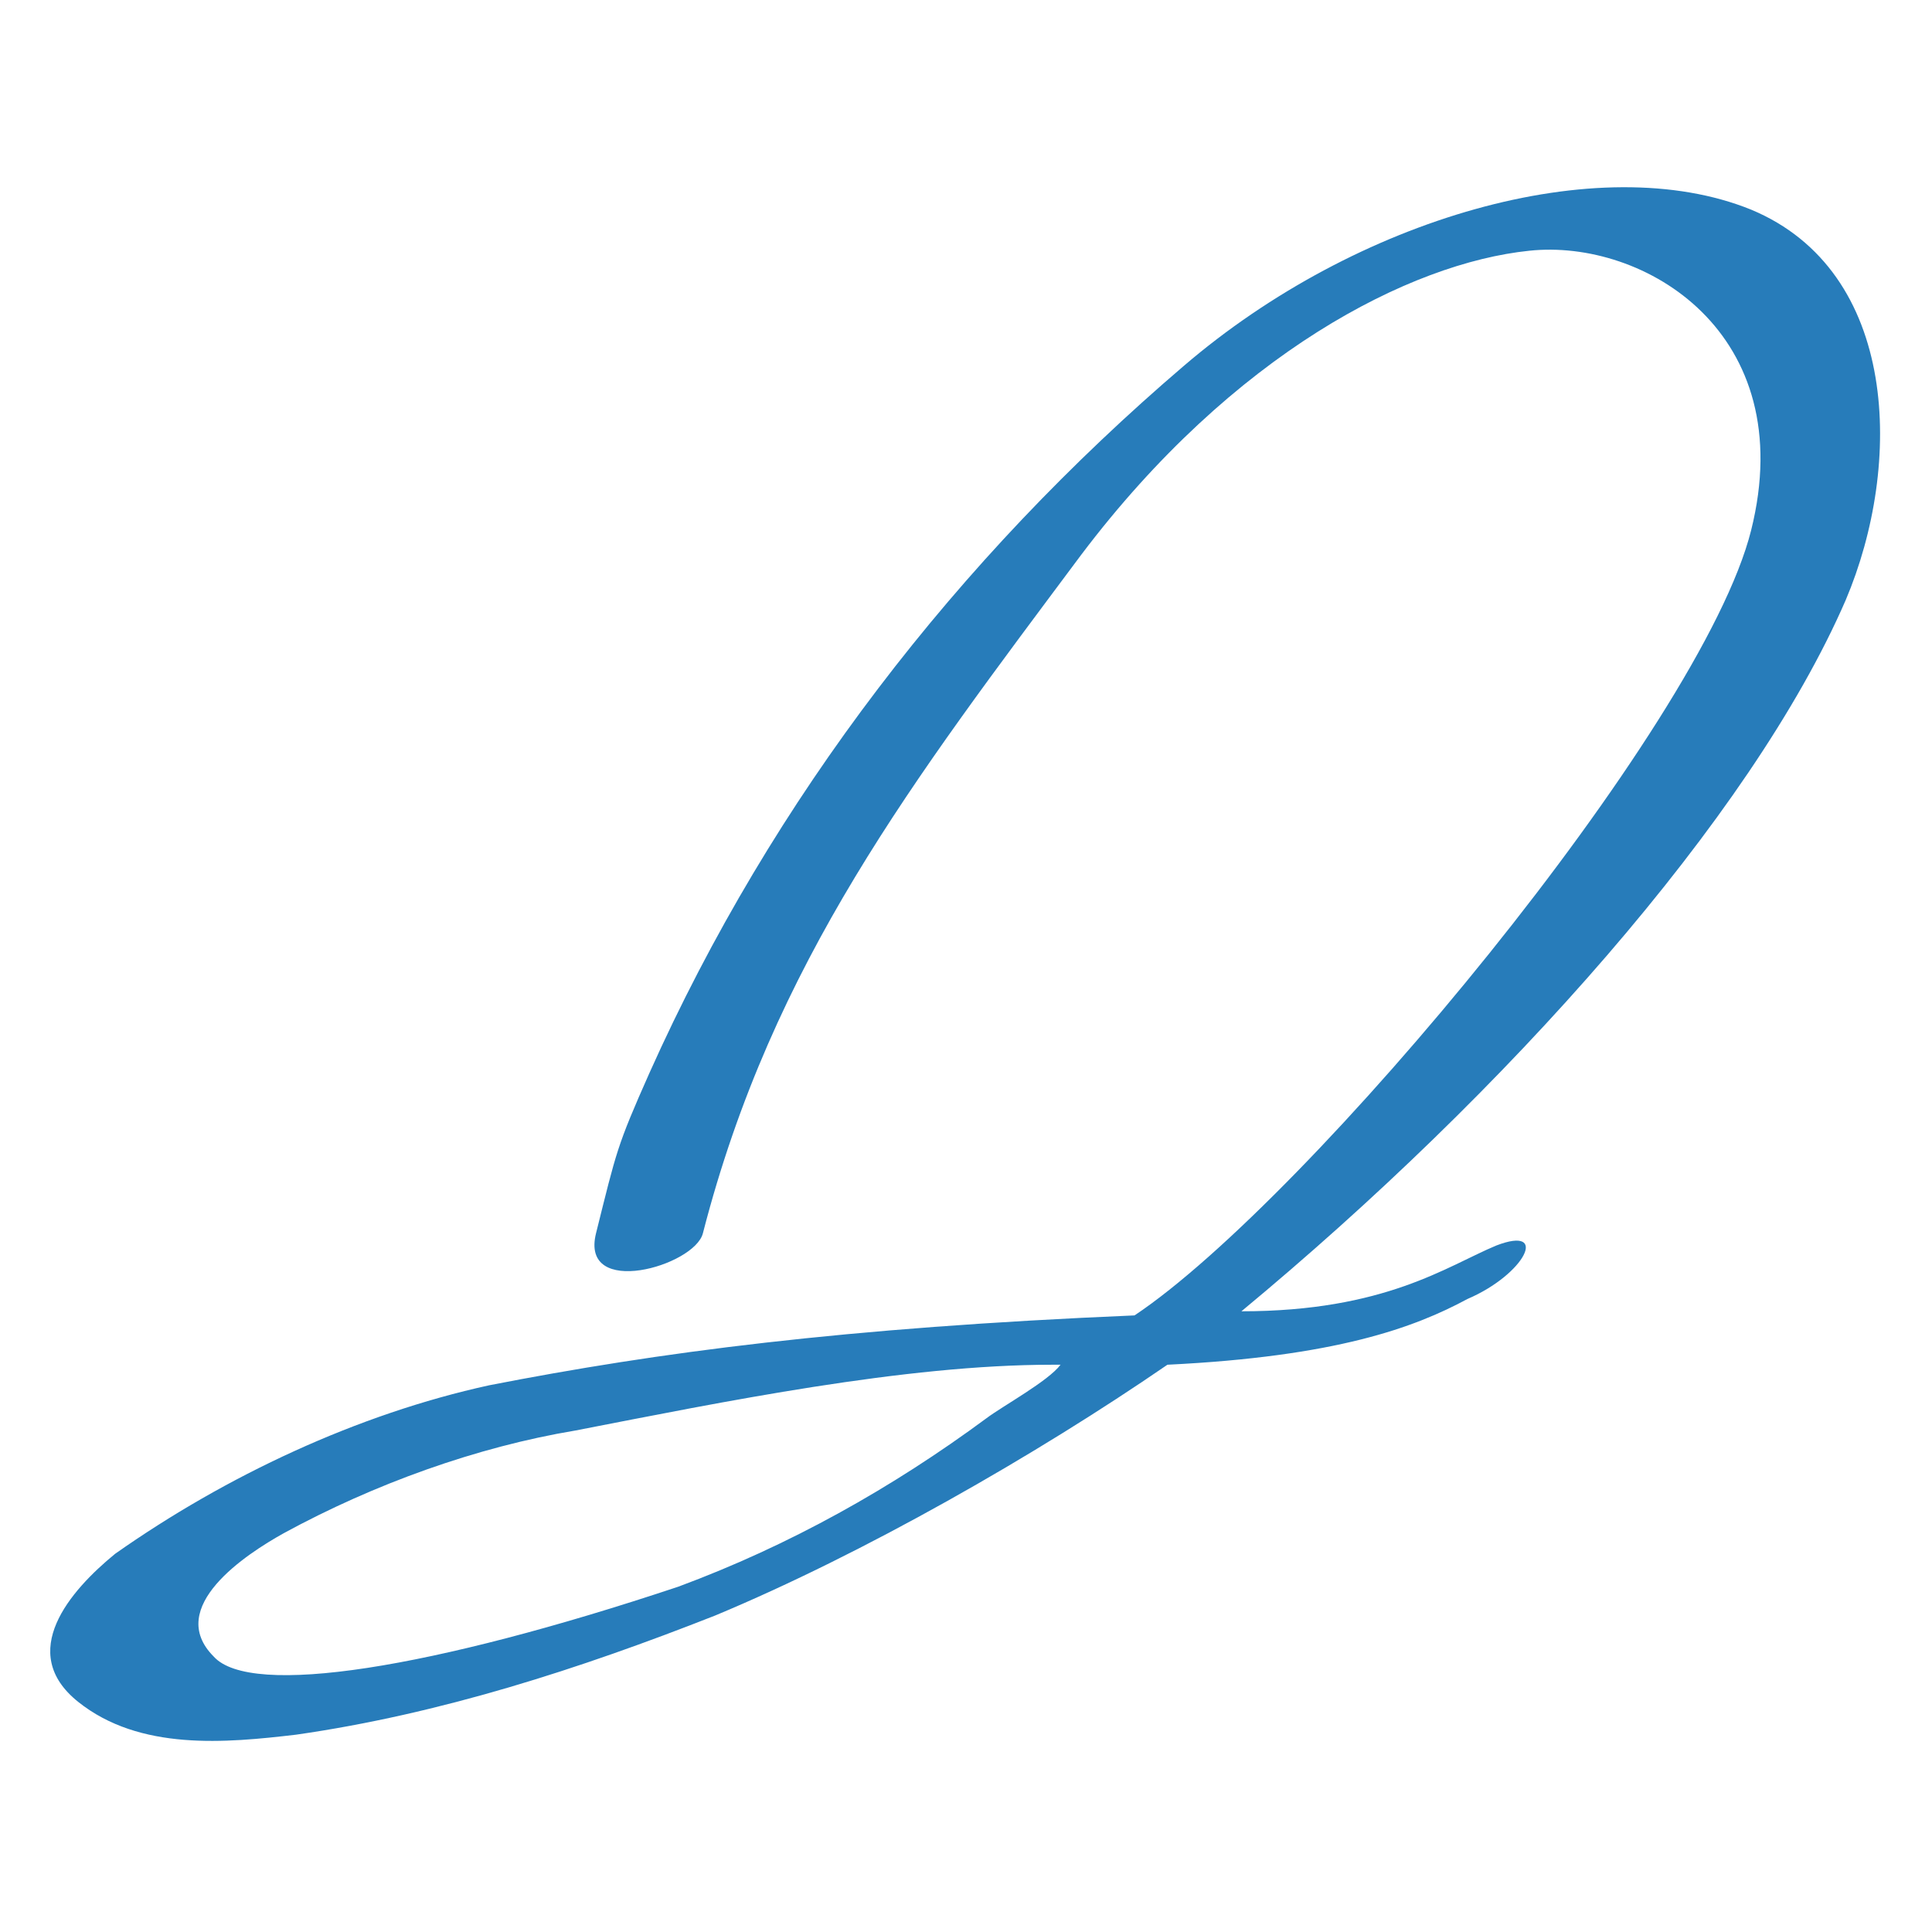 <?xml version="1.0" encoding="utf-8"?>
<!-- Generator: Adobe Illustrator 27.0.1, SVG Export Plug-In . SVG Version: 6.00 Build 0)  -->
<svg version="1.1" id="Logo" xmlns="http://www.w3.org/2000/svg" xmlns:xlink="http://www.w3.org/1999/xlink" x="0px" y="0px"
	 viewBox="0 0 47 47" style="enable-background:new 0 0 47 47;" xml:space="preserve">
<style type="text/css">
	.st0{fill:#277CBA;}
</style>
<g id="Logo_00000117638139927298864800000007284387824058198709_">
	<path class="st0" d="M36.4,30.3c-1.2,0.5-2.7,1.6-6.2,1.6c6.4-5.3,12.4-12,14.7-17.3c1.4-3.3,1.3-8-2.3-9.5
		C38.9,3.6,33,5.3,28.8,8.9c-5.5,4.7-10,10.5-13,17.2C15,27.9,15,28,14.5,30c-0.4,1.6,2.4,0.8,2.6,0c1.7-6.6,5.1-11,9.2-16.5
		c3.7-4.9,8-7.1,10.9-7.4c2.8-0.3,6.6,2,5.4,6.8S31.8,29.2,27.6,32c-7.1,0.3-11.6,0.9-15.7,1.7c-3.2,0.7-6.4,2.2-9.1,4.1
		c-1.1,0.9-2.4,2.4-0.9,3.6c1.5,1.2,3.6,1,5.3,0.8c3.5-0.5,6.9-1.6,10.2-2.9c3.6-1.5,7.8-3.9,11-6.1c4.1-0.2,6-0.9,7.3-1.6
		C37.1,31,37.7,29.8,36.4,30.3z M24,34.5c-2.3,1.7-4.8,3.1-7.5,4.1c-6,2-10.4,2.7-11.3,1.7c-1.2-1.2,0.8-2.5,1.7-3
		c2.2-1.2,4.7-2.1,7.1-2.5c3.6-0.7,8-1.6,11.6-1.6h0.2C25.5,33.6,24.4,34.2,24,34.5z"/>
</g>
</svg>
